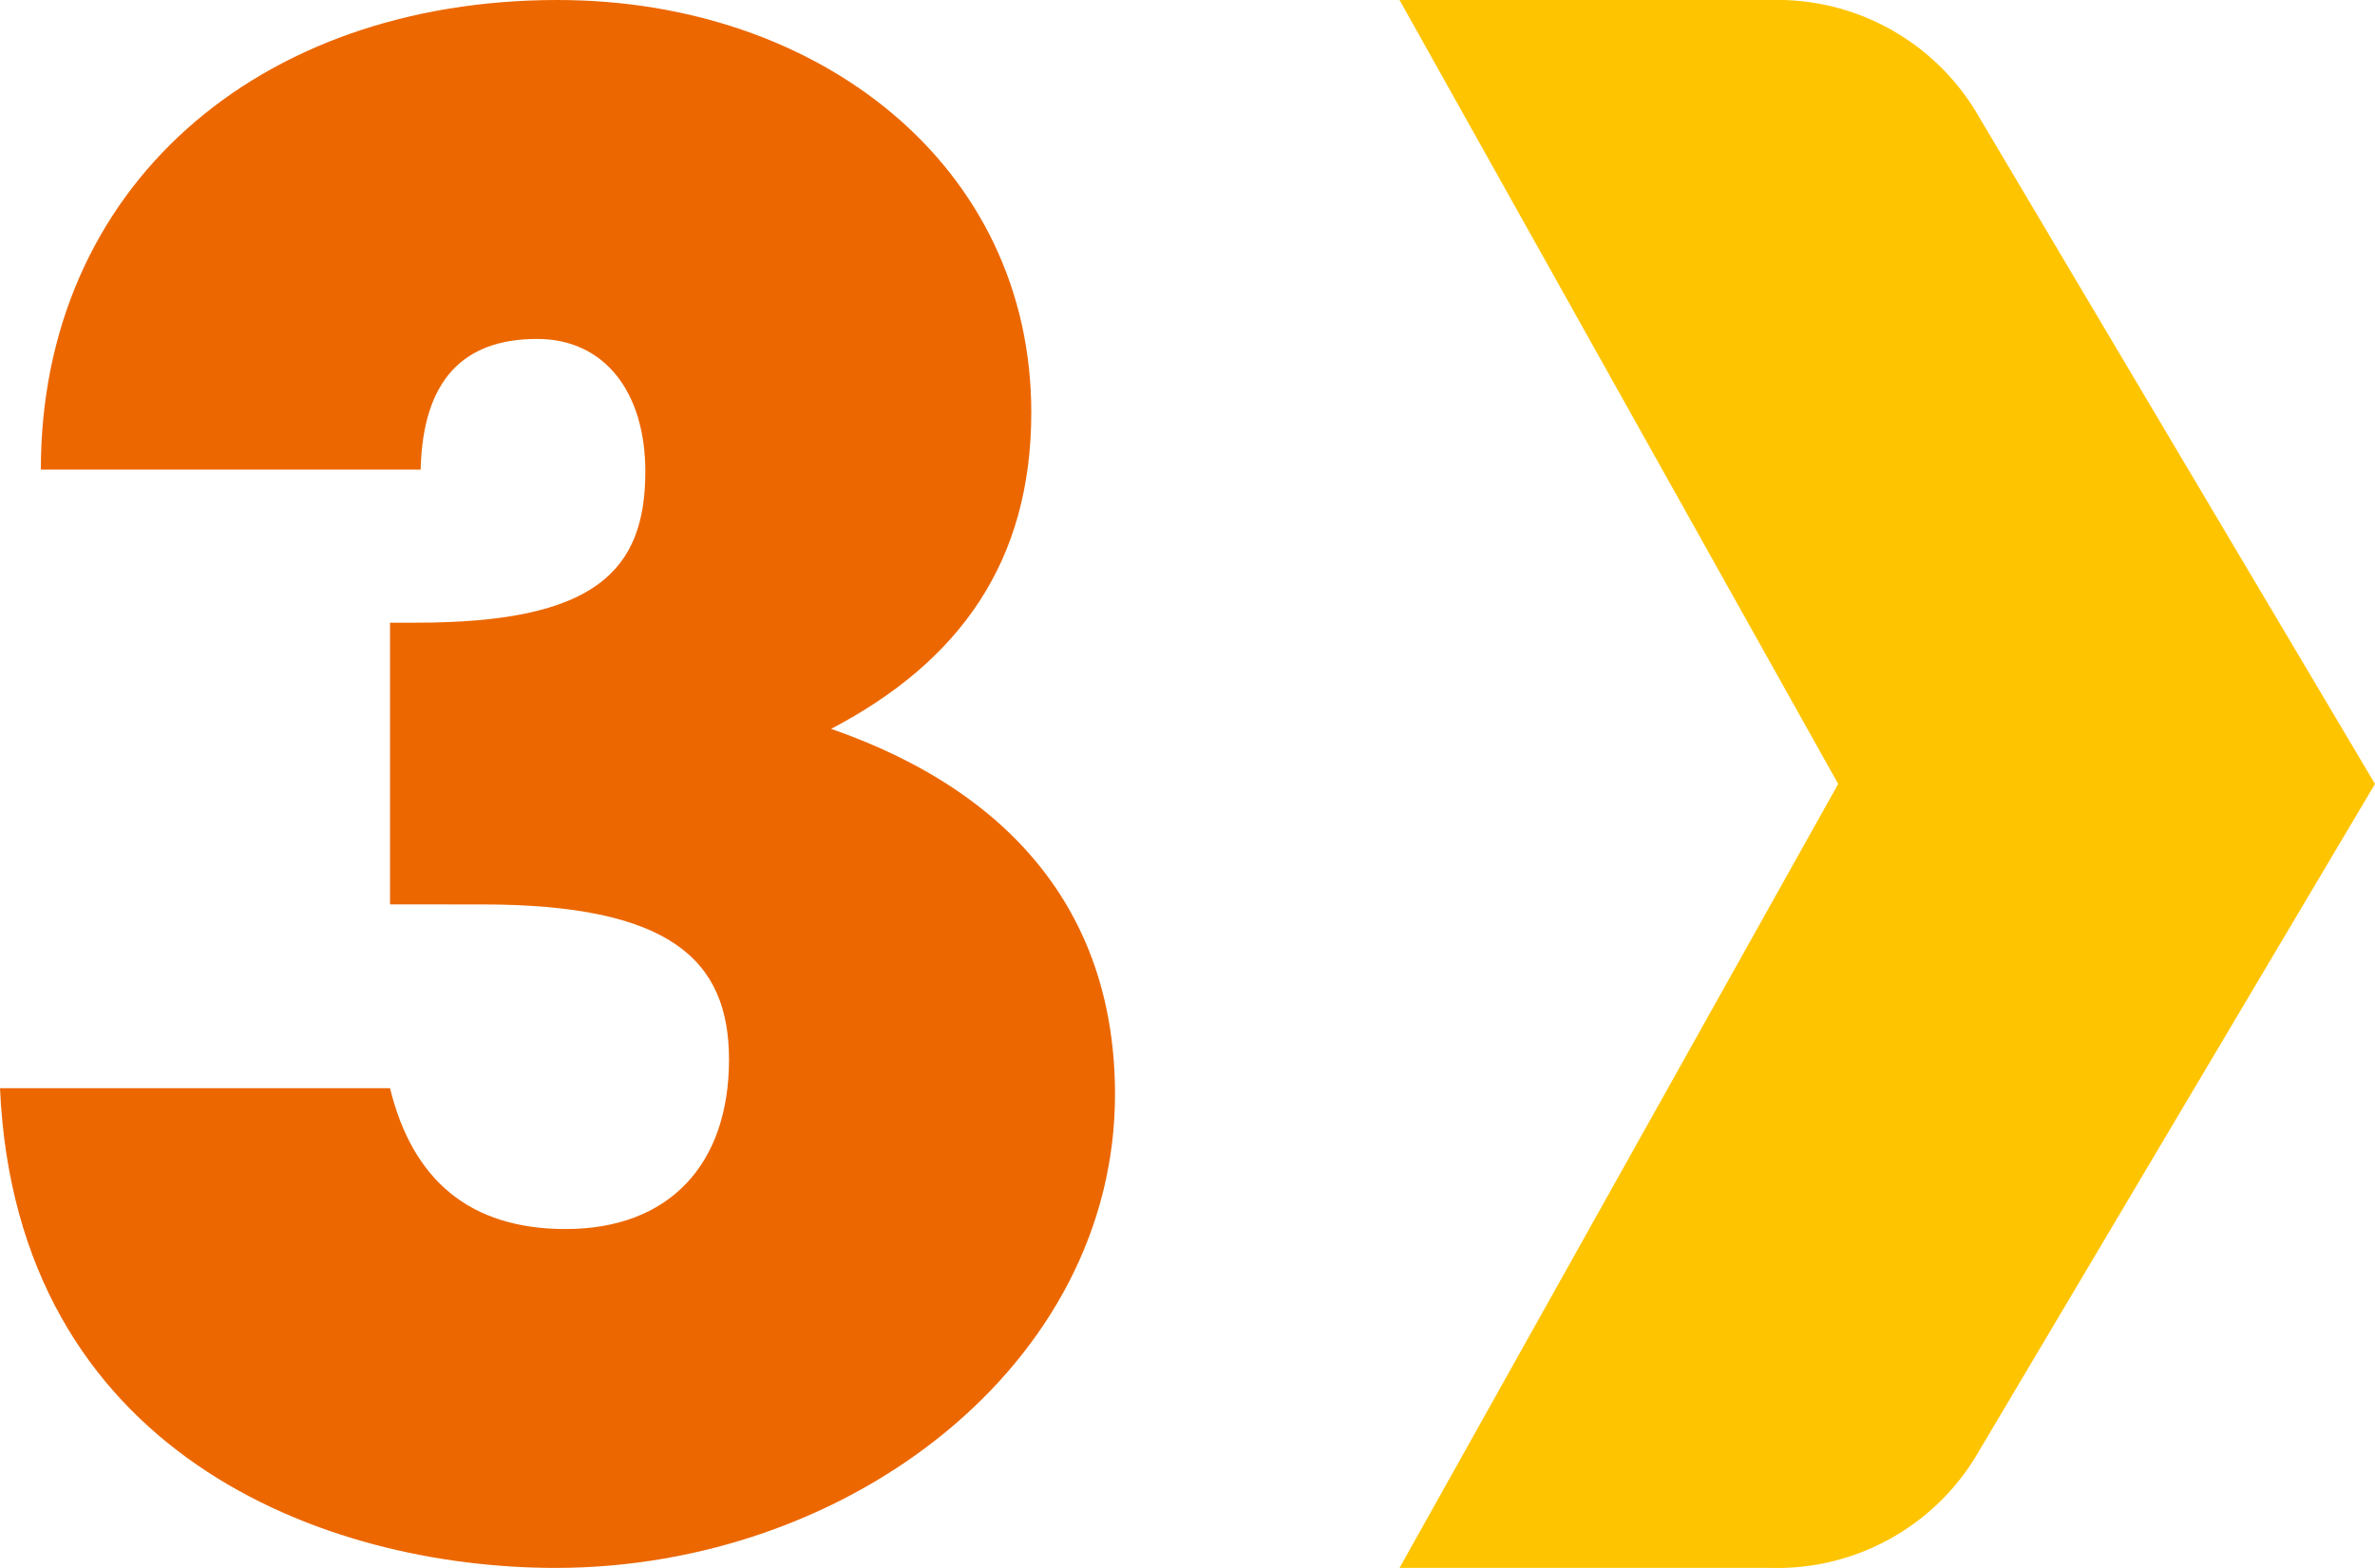 <svg xmlns="http://www.w3.org/2000/svg" xmlns:xlink="http://www.w3.org/1999/xlink" width="96.917" height="64.001" viewBox="0 0 96.917 64.001">
  <defs>
    <clipPath id="clip-path">
      <rect id="長方形_5892" data-name="長方形 5892" width="96.917" height="64.001" fill="none"/>
    </clipPath>
  </defs>
  <g id="グループ_15944" data-name="グループ 15944" transform="translate(0 0)">
    <g id="グループ_15943" data-name="グループ 15943" transform="translate(0 0)" clip-path="url(#clip-path)">
      <path id="パス_34653" data-name="パス 34653" d="M83.829,32l-16.3,27.468A9.481,9.481,0,0,1,59.205,64H44.023l17.9-32m0,0L44.023,0H59.205a9.481,9.481,0,0,1,8.322,4.53L83.829,32" transform="translate(13.088 0)" fill="#ffc400"/>
      <path id="パス_34654" data-name="パス 34654" d="M15.916,36.917v-11.5H17c7.251,0,9.334-2.083,9.334-6.166,0-3.251-1.667-5.416-4.417-5.416-3,0-4.666,1.666-4.751,5.333H1.667C1.667,7.666,10.5,0,22.751,0,33.417,0,42.084,6.75,42.084,16.834c0,6.084-2.918,10.167-8.168,12.917C41.583,32.417,45.5,37.585,45.5,44.668,45.5,55.668,34.668,64,22.666,64,13.249,64,.667,59.336,0,44.418H15.916c.917,3.749,3.25,5.75,7.166,5.75,4.251,0,6.667-2.666,6.667-6.917,0-4.083-2.416-6.333-10.083-6.333Z" transform="translate(0 0)" fill="#ec6700"/>
    </g>
  </g>
</svg>
